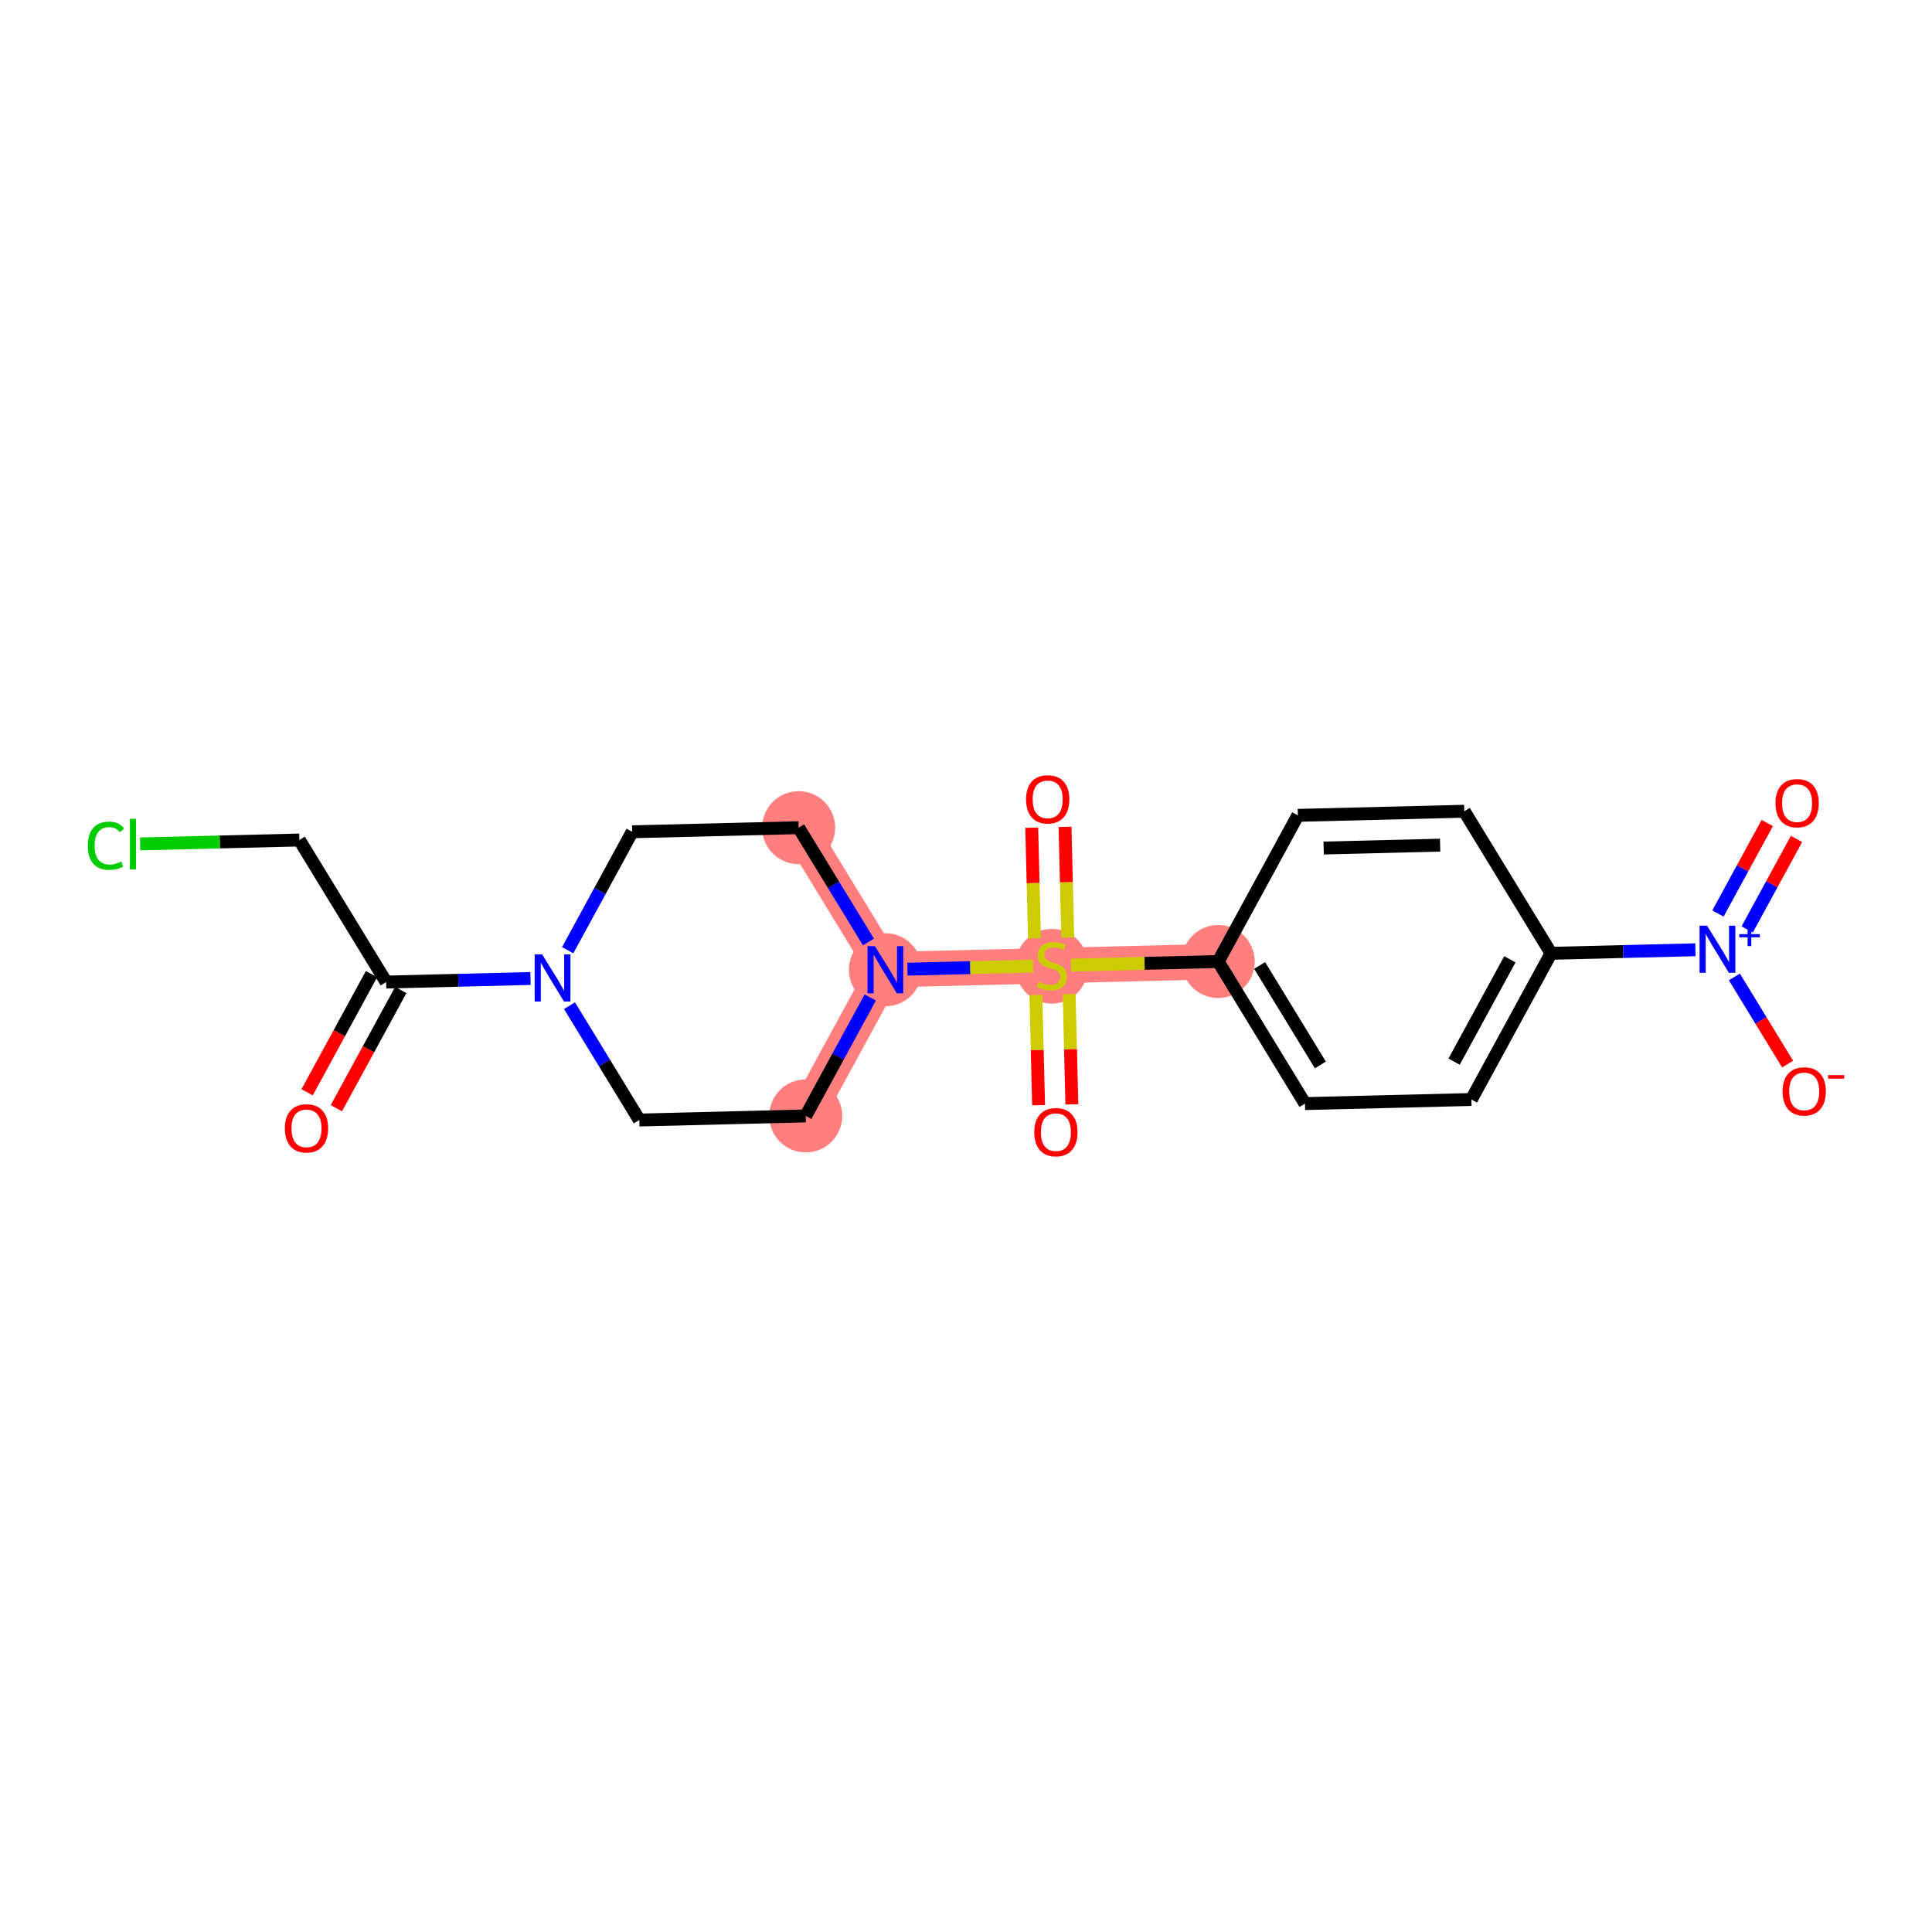 <?xml version='1.0' encoding='iso-8859-1'?>
<svg version='1.1' baseProfile='full'
              xmlns='http://www.w3.org/2000/svg'
                      xmlns:rdkit='http://www.rdkit.org/xml'
                      xmlns:xlink='http://www.w3.org/1999/xlink'
                  xml:space='preserve'
width='300px' height='300px' viewBox='0 0 300 300'>
<!-- END OF HEADER -->
<rect style='opacity:1.0;fill:#FFFFFF;stroke:none' width='300' height='300' x='0' y='0'> </rect>
<rect style='opacity:1.0;fill:#FFFFFF;stroke:none' width='300' height='300' x='0' y='0'> </rect>
<path d='M 124.009,128.521 L 137.482,150.581' style='fill:none;fill-rule:evenodd;stroke:#FF7F7F;stroke-width:5.5px;stroke-linecap:butt;stroke-linejoin:miter;stroke-opacity:1' />
<path d='M 137.482,150.581 L 163.322,149.943' style='fill:none;fill-rule:evenodd;stroke:#FF7F7F;stroke-width:5.5px;stroke-linecap:butt;stroke-linejoin:miter;stroke-opacity:1' />
<path d='M 137.482,150.581 L 125.114,173.278' style='fill:none;fill-rule:evenodd;stroke:#FF7F7F;stroke-width:5.5px;stroke-linecap:butt;stroke-linejoin:miter;stroke-opacity:1' />
<path d='M 163.322,149.943 L 189.163,149.306' style='fill:none;fill-rule:evenodd;stroke:#FF7F7F;stroke-width:5.5px;stroke-linecap:butt;stroke-linejoin:miter;stroke-opacity:1' />
<ellipse cx='124.009' cy='128.521' rx='5.17' ry='5.17'  style='fill:#FF7F7F;fill-rule:evenodd;stroke:#FF7F7F;stroke-width:1.0px;stroke-linecap:butt;stroke-linejoin:miter;stroke-opacity:1' />
<ellipse cx='137.482' cy='150.581' rx='5.17' ry='5.176'  style='fill:#FF7F7F;fill-rule:evenodd;stroke:#FF7F7F;stroke-width:1.0px;stroke-linecap:butt;stroke-linejoin:miter;stroke-opacity:1' />
<ellipse cx='163.322' cy='150.041' rx='5.17' ry='5.301'  style='fill:#FF7F7F;fill-rule:evenodd;stroke:#FF7F7F;stroke-width:1.0px;stroke-linecap:butt;stroke-linejoin:miter;stroke-opacity:1' />
<ellipse cx='189.163' cy='149.306' rx='5.17' ry='5.17'  style='fill:#FF7F7F;fill-rule:evenodd;stroke:#FF7F7F;stroke-width:1.0px;stroke-linecap:butt;stroke-linejoin:miter;stroke-opacity:1' />
<ellipse cx='125.114' cy='173.278' rx='5.17' ry='5.17'  style='fill:#FF7F7F;fill-rule:evenodd;stroke:#FF7F7F;stroke-width:1.0px;stroke-linecap:butt;stroke-linejoin:miter;stroke-opacity:1' />
<path class='bond-0 atom-0 atom-1' d='M 52.23,172.08 L 57.23,162.905' style='fill:none;fill-rule:evenodd;stroke:#FF0000;stroke-width:2.0px;stroke-linecap:butt;stroke-linejoin:miter;stroke-opacity:1' />
<path class='bond-0 atom-0 atom-1' d='M 57.23,162.905 L 62.229,153.73' style='fill:none;fill-rule:evenodd;stroke:#000000;stroke-width:2.0px;stroke-linecap:butt;stroke-linejoin:miter;stroke-opacity:1' />
<path class='bond-0 atom-0 atom-1' d='M 47.691,169.606 L 52.69,160.432' style='fill:none;fill-rule:evenodd;stroke:#FF0000;stroke-width:2.0px;stroke-linecap:butt;stroke-linejoin:miter;stroke-opacity:1' />
<path class='bond-0 atom-0 atom-1' d='M 52.69,160.432 L 57.69,151.257' style='fill:none;fill-rule:evenodd;stroke:#000000;stroke-width:2.0px;stroke-linecap:butt;stroke-linejoin:miter;stroke-opacity:1' />
<path class='bond-1 atom-1 atom-2' d='M 59.96,152.493 L 46.487,130.434' style='fill:none;fill-rule:evenodd;stroke:#000000;stroke-width:2.0px;stroke-linecap:butt;stroke-linejoin:miter;stroke-opacity:1' />
<path class='bond-3 atom-1 atom-4' d='M 59.96,152.493 L 71.169,152.217' style='fill:none;fill-rule:evenodd;stroke:#000000;stroke-width:2.0px;stroke-linecap:butt;stroke-linejoin:miter;stroke-opacity:1' />
<path class='bond-3 atom-1 atom-4' d='M 71.169,152.217 L 82.378,151.94' style='fill:none;fill-rule:evenodd;stroke:#0000FF;stroke-width:2.0px;stroke-linecap:butt;stroke-linejoin:miter;stroke-opacity:1' />
<path class='bond-2 atom-2 atom-3' d='M 46.487,130.434 L 34.128,130.739' style='fill:none;fill-rule:evenodd;stroke:#000000;stroke-width:2.0px;stroke-linecap:butt;stroke-linejoin:miter;stroke-opacity:1' />
<path class='bond-2 atom-2 atom-3' d='M 34.128,130.739 L 21.768,131.043' style='fill:none;fill-rule:evenodd;stroke:#00CC00;stroke-width:2.0px;stroke-linecap:butt;stroke-linejoin:miter;stroke-opacity:1' />
<path class='bond-4 atom-4 atom-5' d='M 88.147,147.55 L 93.158,138.354' style='fill:none;fill-rule:evenodd;stroke:#0000FF;stroke-width:2.0px;stroke-linecap:butt;stroke-linejoin:miter;stroke-opacity:1' />
<path class='bond-4 atom-4 atom-5' d='M 93.158,138.354 L 98.169,129.158' style='fill:none;fill-rule:evenodd;stroke:#000000;stroke-width:2.0px;stroke-linecap:butt;stroke-linejoin:miter;stroke-opacity:1' />
<path class='bond-21 atom-21 atom-4' d='M 99.273,173.916 L 93.852,165.039' style='fill:none;fill-rule:evenodd;stroke:#000000;stroke-width:2.0px;stroke-linecap:butt;stroke-linejoin:miter;stroke-opacity:1' />
<path class='bond-21 atom-21 atom-4' d='M 93.852,165.039 L 88.43,156.162' style='fill:none;fill-rule:evenodd;stroke:#0000FF;stroke-width:2.0px;stroke-linecap:butt;stroke-linejoin:miter;stroke-opacity:1' />
<path class='bond-5 atom-5 atom-6' d='M 98.169,129.158 L 124.009,128.521' style='fill:none;fill-rule:evenodd;stroke:#000000;stroke-width:2.0px;stroke-linecap:butt;stroke-linejoin:miter;stroke-opacity:1' />
<path class='bond-6 atom-6 atom-7' d='M 124.009,128.521 L 129.431,137.398' style='fill:none;fill-rule:evenodd;stroke:#000000;stroke-width:2.0px;stroke-linecap:butt;stroke-linejoin:miter;stroke-opacity:1' />
<path class='bond-6 atom-6 atom-7' d='M 129.431,137.398 L 134.852,146.274' style='fill:none;fill-rule:evenodd;stroke:#0000FF;stroke-width:2.0px;stroke-linecap:butt;stroke-linejoin:miter;stroke-opacity:1' />
<path class='bond-7 atom-7 atom-8' d='M 140.904,150.496 L 150.659,150.256' style='fill:none;fill-rule:evenodd;stroke:#0000FF;stroke-width:2.0px;stroke-linecap:butt;stroke-linejoin:miter;stroke-opacity:1' />
<path class='bond-7 atom-7 atom-8' d='M 150.659,150.256 L 160.415,150.015' style='fill:none;fill-rule:evenodd;stroke:#CCCC00;stroke-width:2.0px;stroke-linecap:butt;stroke-linejoin:miter;stroke-opacity:1' />
<path class='bond-19 atom-7 atom-20' d='M 135.135,154.887 L 130.124,164.083' style='fill:none;fill-rule:evenodd;stroke:#0000FF;stroke-width:2.0px;stroke-linecap:butt;stroke-linejoin:miter;stroke-opacity:1' />
<path class='bond-19 atom-7 atom-20' d='M 130.124,164.083 L 125.114,173.278' style='fill:none;fill-rule:evenodd;stroke:#000000;stroke-width:2.0px;stroke-linecap:butt;stroke-linejoin:miter;stroke-opacity:1' />
<path class='bond-8 atom-8 atom-9' d='M 165.801,145.583 L 165.588,136.988' style='fill:none;fill-rule:evenodd;stroke:#CCCC00;stroke-width:2.0px;stroke-linecap:butt;stroke-linejoin:miter;stroke-opacity:1' />
<path class='bond-8 atom-8 atom-9' d='M 165.588,136.988 L 165.376,128.393' style='fill:none;fill-rule:evenodd;stroke:#FF0000;stroke-width:2.0px;stroke-linecap:butt;stroke-linejoin:miter;stroke-opacity:1' />
<path class='bond-8 atom-8 atom-9' d='M 160.632,145.711 L 160.42,137.116' style='fill:none;fill-rule:evenodd;stroke:#CCCC00;stroke-width:2.0px;stroke-linecap:butt;stroke-linejoin:miter;stroke-opacity:1' />
<path class='bond-8 atom-8 atom-9' d='M 160.42,137.116 L 160.208,128.52' style='fill:none;fill-rule:evenodd;stroke:#FF0000;stroke-width:2.0px;stroke-linecap:butt;stroke-linejoin:miter;stroke-opacity:1' />
<path class='bond-9 atom-8 atom-10' d='M 160.849,154.499 L 161.06,163.056' style='fill:none;fill-rule:evenodd;stroke:#CCCC00;stroke-width:2.0px;stroke-linecap:butt;stroke-linejoin:miter;stroke-opacity:1' />
<path class='bond-9 atom-8 atom-10' d='M 161.06,163.056 L 161.271,171.612' style='fill:none;fill-rule:evenodd;stroke:#FF0000;stroke-width:2.0px;stroke-linecap:butt;stroke-linejoin:miter;stroke-opacity:1' />
<path class='bond-9 atom-8 atom-10' d='M 166.017,154.372 L 166.228,162.928' style='fill:none;fill-rule:evenodd;stroke:#CCCC00;stroke-width:2.0px;stroke-linecap:butt;stroke-linejoin:miter;stroke-opacity:1' />
<path class='bond-9 atom-8 atom-10' d='M 166.228,162.928 L 166.44,171.485' style='fill:none;fill-rule:evenodd;stroke:#FF0000;stroke-width:2.0px;stroke-linecap:butt;stroke-linejoin:miter;stroke-opacity:1' />
<path class='bond-10 atom-8 atom-11' d='M 166.316,149.869 L 177.739,149.587' style='fill:none;fill-rule:evenodd;stroke:#CCCC00;stroke-width:2.0px;stroke-linecap:butt;stroke-linejoin:miter;stroke-opacity:1' />
<path class='bond-10 atom-8 atom-11' d='M 177.739,149.587 L 189.163,149.306' style='fill:none;fill-rule:evenodd;stroke:#000000;stroke-width:2.0px;stroke-linecap:butt;stroke-linejoin:miter;stroke-opacity:1' />
<path class='bond-11 atom-11 atom-12' d='M 189.163,149.306 L 202.636,171.365' style='fill:none;fill-rule:evenodd;stroke:#000000;stroke-width:2.0px;stroke-linecap:butt;stroke-linejoin:miter;stroke-opacity:1' />
<path class='bond-11 atom-11 atom-12' d='M 195.596,149.92 L 205.027,165.362' style='fill:none;fill-rule:evenodd;stroke:#000000;stroke-width:2.0px;stroke-linecap:butt;stroke-linejoin:miter;stroke-opacity:1' />
<path class='bond-22 atom-19 atom-11' d='M 201.531,126.608 L 189.163,149.306' style='fill:none;fill-rule:evenodd;stroke:#000000;stroke-width:2.0px;stroke-linecap:butt;stroke-linejoin:miter;stroke-opacity:1' />
<path class='bond-12 atom-12 atom-13' d='M 202.636,171.365 L 228.476,170.728' style='fill:none;fill-rule:evenodd;stroke:#000000;stroke-width:2.0px;stroke-linecap:butt;stroke-linejoin:miter;stroke-opacity:1' />
<path class='bond-13 atom-13 atom-14' d='M 228.476,170.728 L 240.845,148.03' style='fill:none;fill-rule:evenodd;stroke:#000000;stroke-width:2.0px;stroke-linecap:butt;stroke-linejoin:miter;stroke-opacity:1' />
<path class='bond-13 atom-13 atom-14' d='M 225.792,164.85 L 234.45,148.961' style='fill:none;fill-rule:evenodd;stroke:#000000;stroke-width:2.0px;stroke-linecap:butt;stroke-linejoin:miter;stroke-opacity:1' />
<path class='bond-14 atom-14 atom-15' d='M 240.845,148.03 L 252.054,147.754' style='fill:none;fill-rule:evenodd;stroke:#000000;stroke-width:2.0px;stroke-linecap:butt;stroke-linejoin:miter;stroke-opacity:1' />
<path class='bond-14 atom-14 atom-15' d='M 252.054,147.754 L 263.263,147.477' style='fill:none;fill-rule:evenodd;stroke:#0000FF;stroke-width:2.0px;stroke-linecap:butt;stroke-linejoin:miter;stroke-opacity:1' />
<path class='bond-17 atom-14 atom-18' d='M 240.845,148.03 L 227.372,125.97' style='fill:none;fill-rule:evenodd;stroke:#000000;stroke-width:2.0px;stroke-linecap:butt;stroke-linejoin:miter;stroke-opacity:1' />
<path class='bond-15 atom-15 atom-16' d='M 271.302,144.323 L 275.13,137.297' style='fill:none;fill-rule:evenodd;stroke:#0000FF;stroke-width:2.0px;stroke-linecap:butt;stroke-linejoin:miter;stroke-opacity:1' />
<path class='bond-15 atom-15 atom-16' d='M 275.13,137.297 L 278.959,130.271' style='fill:none;fill-rule:evenodd;stroke:#FF0000;stroke-width:2.0px;stroke-linecap:butt;stroke-linejoin:miter;stroke-opacity:1' />
<path class='bond-15 atom-15 atom-16' d='M 266.762,141.85 L 270.591,134.823' style='fill:none;fill-rule:evenodd;stroke:#0000FF;stroke-width:2.0px;stroke-linecap:butt;stroke-linejoin:miter;stroke-opacity:1' />
<path class='bond-15 atom-15 atom-16' d='M 270.591,134.823 L 274.419,127.797' style='fill:none;fill-rule:evenodd;stroke:#FF0000;stroke-width:2.0px;stroke-linecap:butt;stroke-linejoin:miter;stroke-opacity:1' />
<path class='bond-16 atom-15 atom-17' d='M 269.315,151.699 L 273.447,158.465' style='fill:none;fill-rule:evenodd;stroke:#0000FF;stroke-width:2.0px;stroke-linecap:butt;stroke-linejoin:miter;stroke-opacity:1' />
<path class='bond-16 atom-15 atom-17' d='M 273.447,158.465 L 277.579,165.231' style='fill:none;fill-rule:evenodd;stroke:#FF0000;stroke-width:2.0px;stroke-linecap:butt;stroke-linejoin:miter;stroke-opacity:1' />
<path class='bond-18 atom-18 atom-19' d='M 227.372,125.97 L 201.531,126.608' style='fill:none;fill-rule:evenodd;stroke:#000000;stroke-width:2.0px;stroke-linecap:butt;stroke-linejoin:miter;stroke-opacity:1' />
<path class='bond-18 atom-18 atom-19' d='M 223.623,131.234 L 205.535,131.681' style='fill:none;fill-rule:evenodd;stroke:#000000;stroke-width:2.0px;stroke-linecap:butt;stroke-linejoin:miter;stroke-opacity:1' />
<path class='bond-20 atom-20 atom-21' d='M 125.114,173.278 L 99.273,173.916' style='fill:none;fill-rule:evenodd;stroke:#000000;stroke-width:2.0px;stroke-linecap:butt;stroke-linejoin:miter;stroke-opacity:1' />
<path  class='atom-0' d='M 44.231 175.212
Q 44.231 173.454, 45.1 172.472
Q 45.968 171.489, 47.592 171.489
Q 49.215 171.489, 50.083 172.472
Q 50.952 173.454, 50.952 175.212
Q 50.952 176.99, 50.073 178.003
Q 49.194 179.006, 47.592 179.006
Q 45.979 179.006, 45.1 178.003
Q 44.231 177, 44.231 175.212
M 47.592 178.179
Q 48.708 178.179, 49.308 177.435
Q 49.918 176.68, 49.918 175.212
Q 49.918 173.774, 49.308 173.051
Q 48.708 172.317, 47.592 172.317
Q 46.475 172.317, 45.865 173.04
Q 45.265 173.764, 45.265 175.212
Q 45.265 176.69, 45.865 177.435
Q 46.475 178.179, 47.592 178.179
' fill='#FF0000'/>
<path  class='atom-3' d='M 13.636 131.324
Q 13.636 129.505, 14.484 128.553
Q 15.342 127.592, 16.966 127.592
Q 18.475 127.592, 19.282 128.657
L 18.599 129.215
Q 18.01 128.44, 16.966 128.44
Q 15.859 128.44, 15.27 129.184
Q 14.691 129.918, 14.691 131.324
Q 14.691 132.772, 15.291 133.516
Q 15.901 134.261, 17.079 134.261
Q 17.886 134.261, 18.827 133.775
L 19.116 134.55
Q 18.734 134.799, 18.155 134.943
Q 17.576 135.088, 16.935 135.088
Q 15.342 135.088, 14.484 134.116
Q 13.636 133.144, 13.636 131.324
' fill='#00CC00'/>
<path  class='atom-3' d='M 20.171 127.147
L 21.122 127.147
L 21.122 134.995
L 20.171 134.995
L 20.171 127.147
' fill='#00CC00'/>
<path  class='atom-4' d='M 84.182 148.196
L 86.581 152.073
Q 86.819 152.456, 87.201 153.148
Q 87.584 153.841, 87.605 153.882
L 87.605 148.196
L 88.576 148.196
L 88.576 155.516
L 87.574 155.516
L 84.999 151.277
Q 84.699 150.781, 84.379 150.212
Q 84.069 149.643, 83.975 149.467
L 83.975 155.516
L 83.024 155.516
L 83.024 148.196
L 84.182 148.196
' fill='#0000FF'/>
<path  class='atom-7' d='M 135.864 146.921
L 138.262 150.798
Q 138.5 151.18, 138.883 151.873
Q 139.265 152.566, 139.286 152.607
L 139.286 146.921
L 140.258 146.921
L 140.258 154.241
L 139.255 154.241
L 136.68 150.002
Q 136.381 149.505, 136.06 148.937
Q 135.75 148.368, 135.657 148.192
L 135.657 154.241
L 134.706 154.241
L 134.706 146.921
L 135.864 146.921
' fill='#0000FF'/>
<path  class='atom-8' d='M 161.255 152.456
Q 161.337 152.487, 161.678 152.631
Q 162.02 152.776, 162.392 152.869
Q 162.774 152.952, 163.147 152.952
Q 163.839 152.952, 164.243 152.621
Q 164.646 152.28, 164.646 151.69
Q 164.646 151.287, 164.439 151.039
Q 164.243 150.791, 163.932 150.657
Q 163.622 150.522, 163.105 150.367
Q 162.454 150.171, 162.061 149.984
Q 161.678 149.798, 161.399 149.405
Q 161.13 149.013, 161.13 148.351
Q 161.13 147.431, 161.751 146.862
Q 162.382 146.293, 163.622 146.293
Q 164.47 146.293, 165.432 146.697
L 165.194 147.493
Q 164.315 147.131, 163.653 147.131
Q 162.94 147.131, 162.547 147.431
Q 162.154 147.72, 162.164 148.227
Q 162.164 148.62, 162.361 148.857
Q 162.568 149.095, 162.857 149.23
Q 163.157 149.364, 163.653 149.519
Q 164.315 149.726, 164.708 149.933
Q 165.101 150.14, 165.38 150.563
Q 165.669 150.977, 165.669 151.69
Q 165.669 152.704, 164.987 153.252
Q 164.315 153.789, 163.188 153.789
Q 162.537 153.789, 162.04 153.645
Q 161.554 153.51, 160.975 153.272
L 161.255 152.456
' fill='#CCCC00'/>
<path  class='atom-9' d='M 159.325 124.123
Q 159.325 122.365, 160.193 121.383
Q 161.062 120.401, 162.685 120.401
Q 164.308 120.401, 165.177 121.383
Q 166.045 122.365, 166.045 124.123
Q 166.045 125.902, 165.166 126.915
Q 164.287 127.918, 162.685 127.918
Q 161.072 127.918, 160.193 126.915
Q 159.325 125.912, 159.325 124.123
M 162.685 127.091
Q 163.802 127.091, 164.401 126.346
Q 165.011 125.591, 165.011 124.123
Q 165.011 122.686, 164.401 121.962
Q 163.802 121.228, 162.685 121.228
Q 161.568 121.228, 160.958 121.952
Q 160.358 122.676, 160.358 124.123
Q 160.358 125.602, 160.958 126.346
Q 161.568 127.091, 162.685 127.091
' fill='#FF0000'/>
<path  class='atom-10' d='M 160.6 175.805
Q 160.6 174.047, 161.468 173.065
Q 162.337 172.082, 163.96 172.082
Q 165.583 172.082, 166.452 173.065
Q 167.32 174.047, 167.32 175.805
Q 167.32 177.583, 166.441 178.596
Q 165.563 179.599, 163.96 179.599
Q 162.347 179.599, 161.468 178.596
Q 160.6 177.593, 160.6 175.805
M 163.96 178.772
Q 165.077 178.772, 165.676 178.027
Q 166.286 177.273, 166.286 175.805
Q 166.286 174.367, 165.676 173.644
Q 165.077 172.909, 163.96 172.909
Q 162.843 172.909, 162.233 173.633
Q 161.634 174.357, 161.634 175.805
Q 161.634 177.283, 162.233 178.027
Q 162.843 178.772, 163.96 178.772
' fill='#FF0000'/>
<path  class='atom-15' d='M 265.067 143.733
L 267.466 147.61
Q 267.704 147.992, 268.086 148.685
Q 268.469 149.378, 268.489 149.419
L 268.489 143.733
L 269.461 143.733
L 269.461 151.053
L 268.458 151.053
L 265.884 146.814
Q 265.584 146.318, 265.264 145.749
Q 264.953 145.18, 264.86 145.004
L 264.86 151.053
L 263.909 151.053
L 263.909 143.733
L 265.067 143.733
' fill='#0000FF'/>
<path  class='atom-15' d='M 270.075 145.052
L 271.365 145.052
L 271.365 143.694
L 271.938 143.694
L 271.938 145.052
L 273.262 145.052
L 273.262 145.543
L 271.938 145.543
L 271.938 146.908
L 271.365 146.908
L 271.365 145.543
L 270.075 145.543
L 270.075 145.052
' fill='#0000FF'/>
<path  class='atom-16' d='M 275.693 124.716
Q 275.693 122.958, 276.562 121.976
Q 277.43 120.994, 279.053 120.994
Q 280.677 120.994, 281.545 121.976
Q 282.414 122.958, 282.414 124.716
Q 282.414 126.494, 281.535 127.508
Q 280.656 128.511, 279.053 128.511
Q 277.44 128.511, 276.562 127.508
Q 275.693 126.505, 275.693 124.716
M 279.053 127.683
Q 280.17 127.683, 280.77 126.939
Q 281.38 126.184, 281.38 124.716
Q 281.38 123.279, 280.77 122.555
Q 280.17 121.821, 279.053 121.821
Q 277.937 121.821, 277.327 122.545
Q 276.727 123.268, 276.727 124.716
Q 276.727 126.195, 277.327 126.939
Q 277.937 127.683, 279.053 127.683
' fill='#FF0000'/>
<path  class='atom-17' d='M 276.797 169.473
Q 276.797 167.716, 277.666 166.733
Q 278.534 165.751, 280.158 165.751
Q 281.781 165.751, 282.65 166.733
Q 283.518 167.716, 283.518 169.473
Q 283.518 171.252, 282.639 172.265
Q 281.76 173.268, 280.158 173.268
Q 278.545 173.268, 277.666 172.265
Q 276.797 171.262, 276.797 169.473
M 280.158 172.441
Q 281.274 172.441, 281.874 171.696
Q 282.484 170.942, 282.484 169.473
Q 282.484 168.036, 281.874 167.312
Q 281.274 166.578, 280.158 166.578
Q 279.041 166.578, 278.431 167.302
Q 277.831 168.026, 277.831 169.473
Q 277.831 170.952, 278.431 171.696
Q 279.041 172.441, 280.158 172.441
' fill='#FF0000'/>
<path  class='atom-17' d='M 283.859 166.946
L 286.364 166.946
L 286.364 167.492
L 283.859 167.492
L 283.859 166.946
' fill='#FF0000'/>
</svg>
